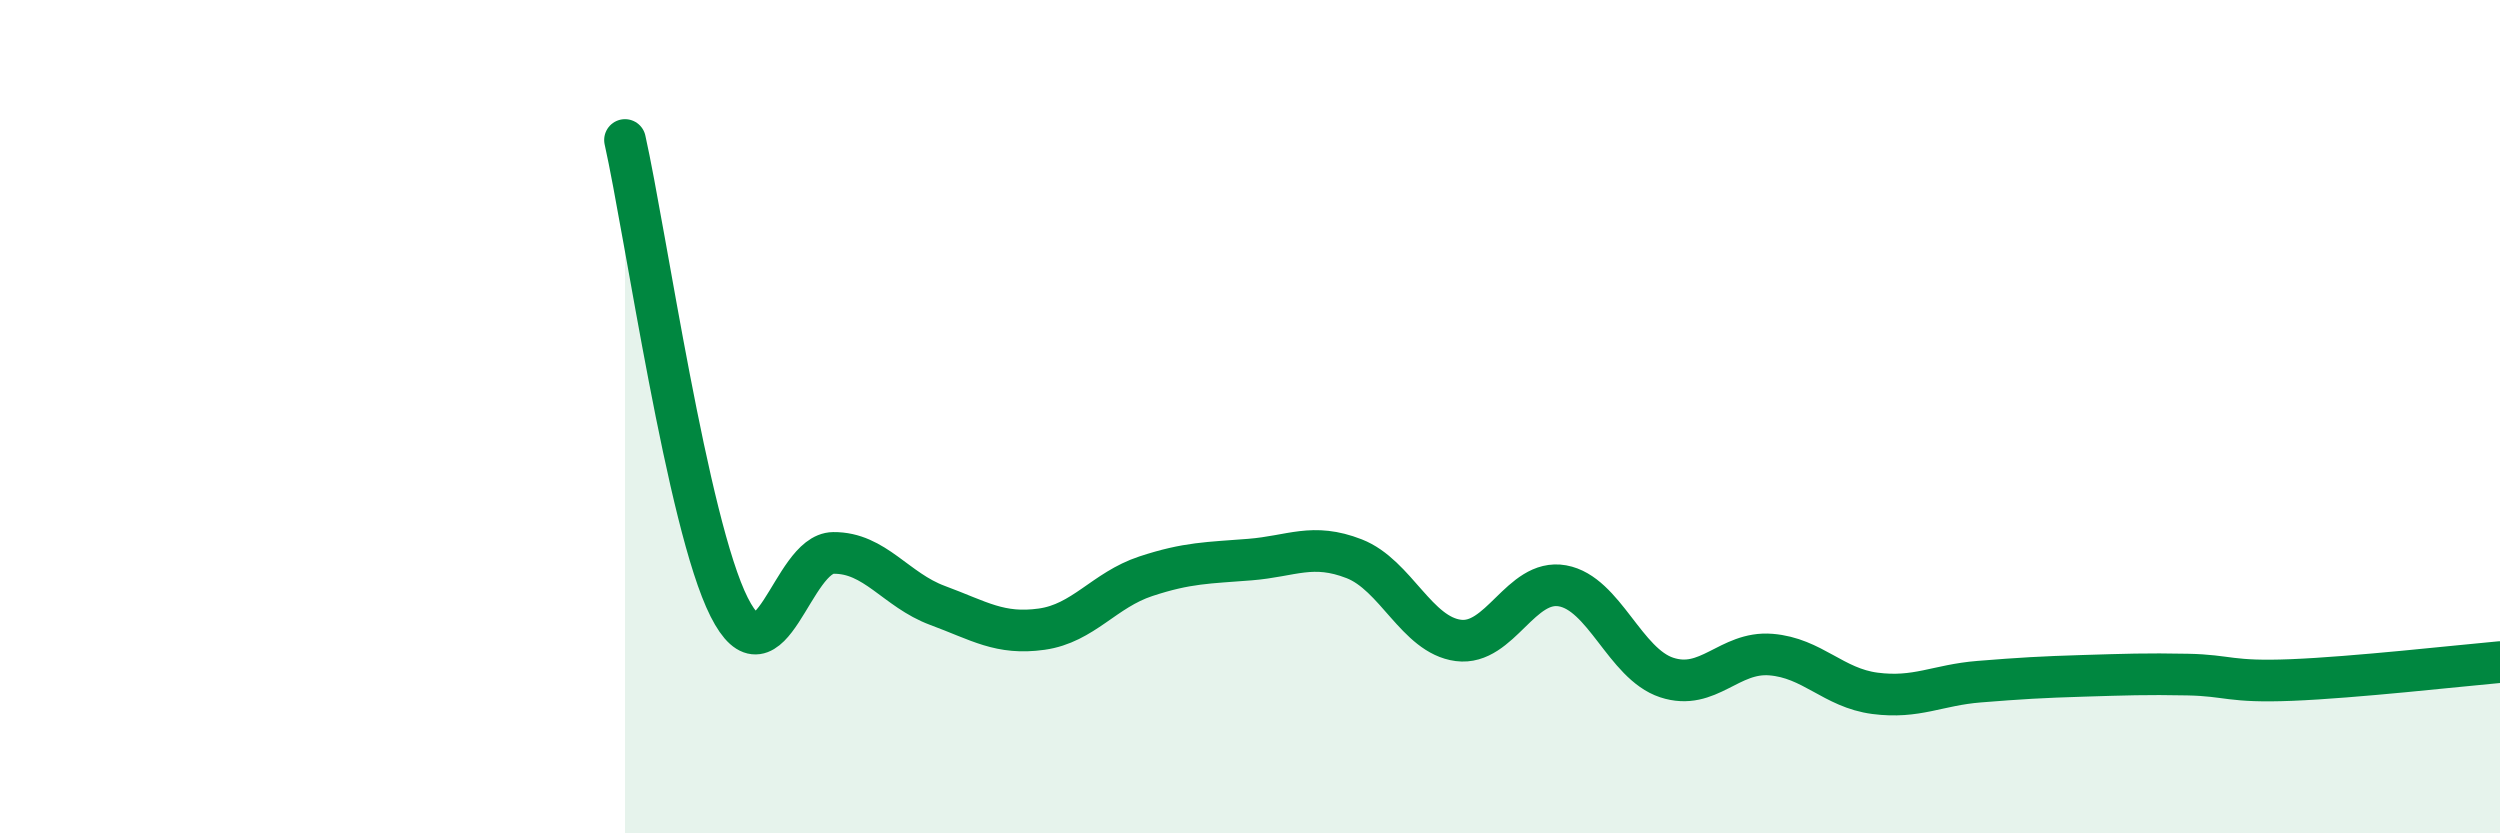 
    <svg width="60" height="20" viewBox="0 0 60 20" xmlns="http://www.w3.org/2000/svg">
      <path
        d="M 15,3.36 C 15.5,5.6 16.5,12.59 17.5,14.57 C 18.5,16.55 19,13.28 20,13.27 C 21,13.26 21.5,14.16 22.5,14.53 C 23.5,14.9 24,15.24 25,15.1 C 26,14.96 26.5,14.16 27.5,13.83 C 28.5,13.5 29,13.51 30,13.43 C 31,13.35 31.5,13.02 32.5,13.41 C 33.5,13.8 34,15.24 35,15.37 C 36,15.5 36.5,13.88 37.5,14.06 C 38.5,14.24 39,15.93 40,16.26 C 41,16.59 41.5,15.63 42.5,15.71 C 43.5,15.79 44,16.51 45,16.64 C 46,16.77 46.5,16.44 47.5,16.36 C 48.5,16.28 49,16.25 50,16.22 C 51,16.19 51.5,16.17 52.5,16.19 C 53.5,16.21 53.5,16.38 55,16.32 C 56.5,16.26 59,15.98 60,15.89L60 20L15 20Z"
        fill="#008740"
        opacity="0.1"
        stroke-linecap="round"
        stroke-linejoin="round"
      />
      <path
        d="M 15,3.36 C 15.5,5.6 16.5,12.59 17.5,14.57 C 18.5,16.55 19,13.28 20,13.27 C 21,13.26 21.5,14.16 22.5,14.53 C 23.5,14.9 24,15.24 25,15.1 C 26,14.96 26.5,14.16 27.5,13.83 C 28.5,13.5 29,13.51 30,13.43 C 31,13.35 31.5,13.02 32.5,13.41 C 33.5,13.8 34,15.24 35,15.37 C 36,15.5 36.5,13.88 37.5,14.06 C 38.5,14.24 39,15.93 40,16.26 C 41,16.59 41.5,15.63 42.5,15.71 C 43.5,15.79 44,16.51 45,16.64 C 46,16.77 46.5,16.44 47.5,16.36 C 48.5,16.28 49,16.25 50,16.22 C 51,16.19 51.5,16.17 52.5,16.19 C 53.5,16.21 53.5,16.38 55,16.32 C 56.5,16.26 59,15.98 60,15.89"
        stroke="#008740"
        stroke-width="1"
        fill="none"
        stroke-linecap="round"
        stroke-linejoin="round"
      />
    </svg>
  